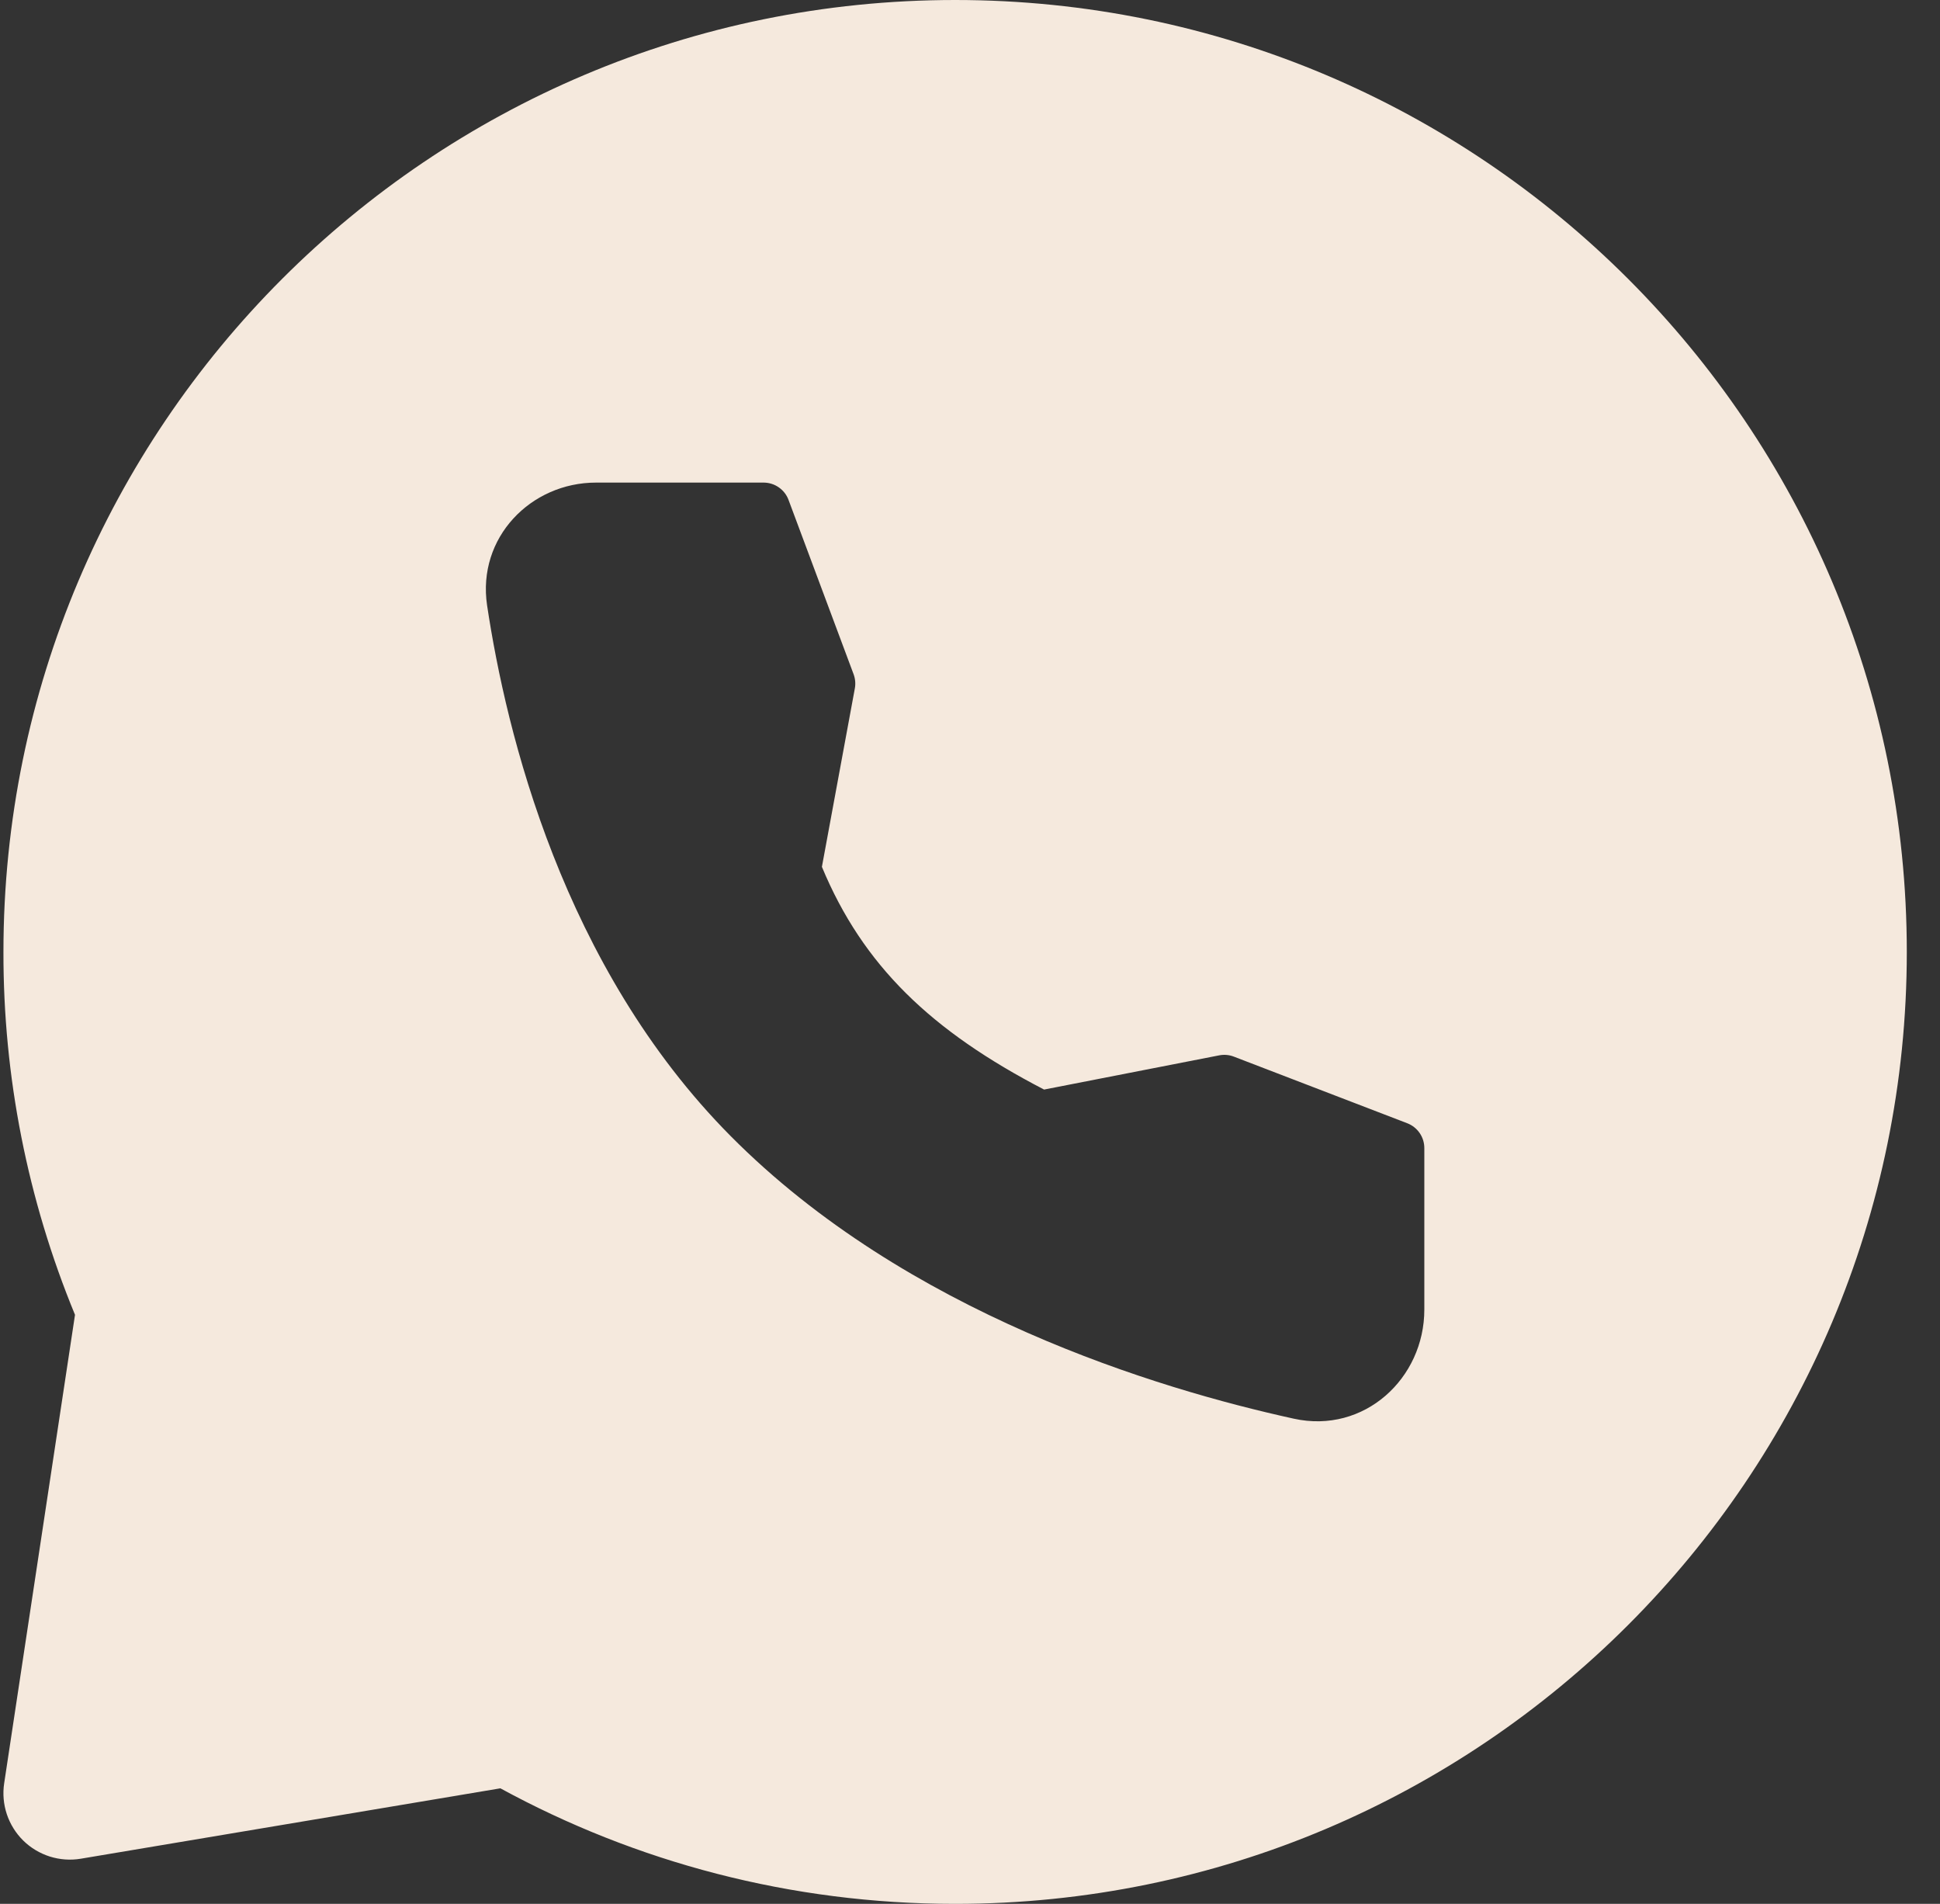 <?xml version="1.0" encoding="UTF-8"?> <svg xmlns="http://www.w3.org/2000/svg" width="53" height="52" viewBox="0 0 53 52" fill="none"><rect x="0" y="0" width="53" height="52" fill="#333333" stroke="none"/><path fill-rule="evenodd" clip-rule="evenodd" d="M26.094 0C40.453 0 52.093 11.641 52.093 26C52.093 40.359 40.453 52 26.094 52C21.595 52 17.363 50.856 13.67 48.844L2.206 50.767C1.923 50.814 1.633 50.793 1.36 50.707C1.087 50.62 0.838 50.471 0.634 50.27C0.43 50.069 0.277 49.822 0.186 49.55C0.096 49.279 0.071 48.989 0.114 48.706L2.049 35.911C0.752 32.768 0.088 29.4 0.094 26C0.094 11.641 11.735 0 26.094 0ZM16.282 13.181C14.504 13.181 13.031 14.681 13.307 16.534C13.829 20.007 15.372 26.406 19.963 31.031C24.761 35.865 31.628 37.933 35.345 38.748C37.27 39.172 38.912 37.648 38.912 35.769V31.357C38.912 31.211 38.868 31.067 38.785 30.947C38.702 30.826 38.584 30.733 38.448 30.68L33.707 28.859C33.58 28.81 33.44 28.798 33.306 28.825L28.524 29.759C25.441 28.162 23.574 26.372 22.454 23.676L23.354 18.802C23.378 18.673 23.366 18.539 23.32 18.415L21.542 13.653C21.491 13.515 21.398 13.396 21.277 13.312C21.156 13.227 21.012 13.182 20.865 13.181H16.282Z" fill="#F5E9DD"></path></svg> 